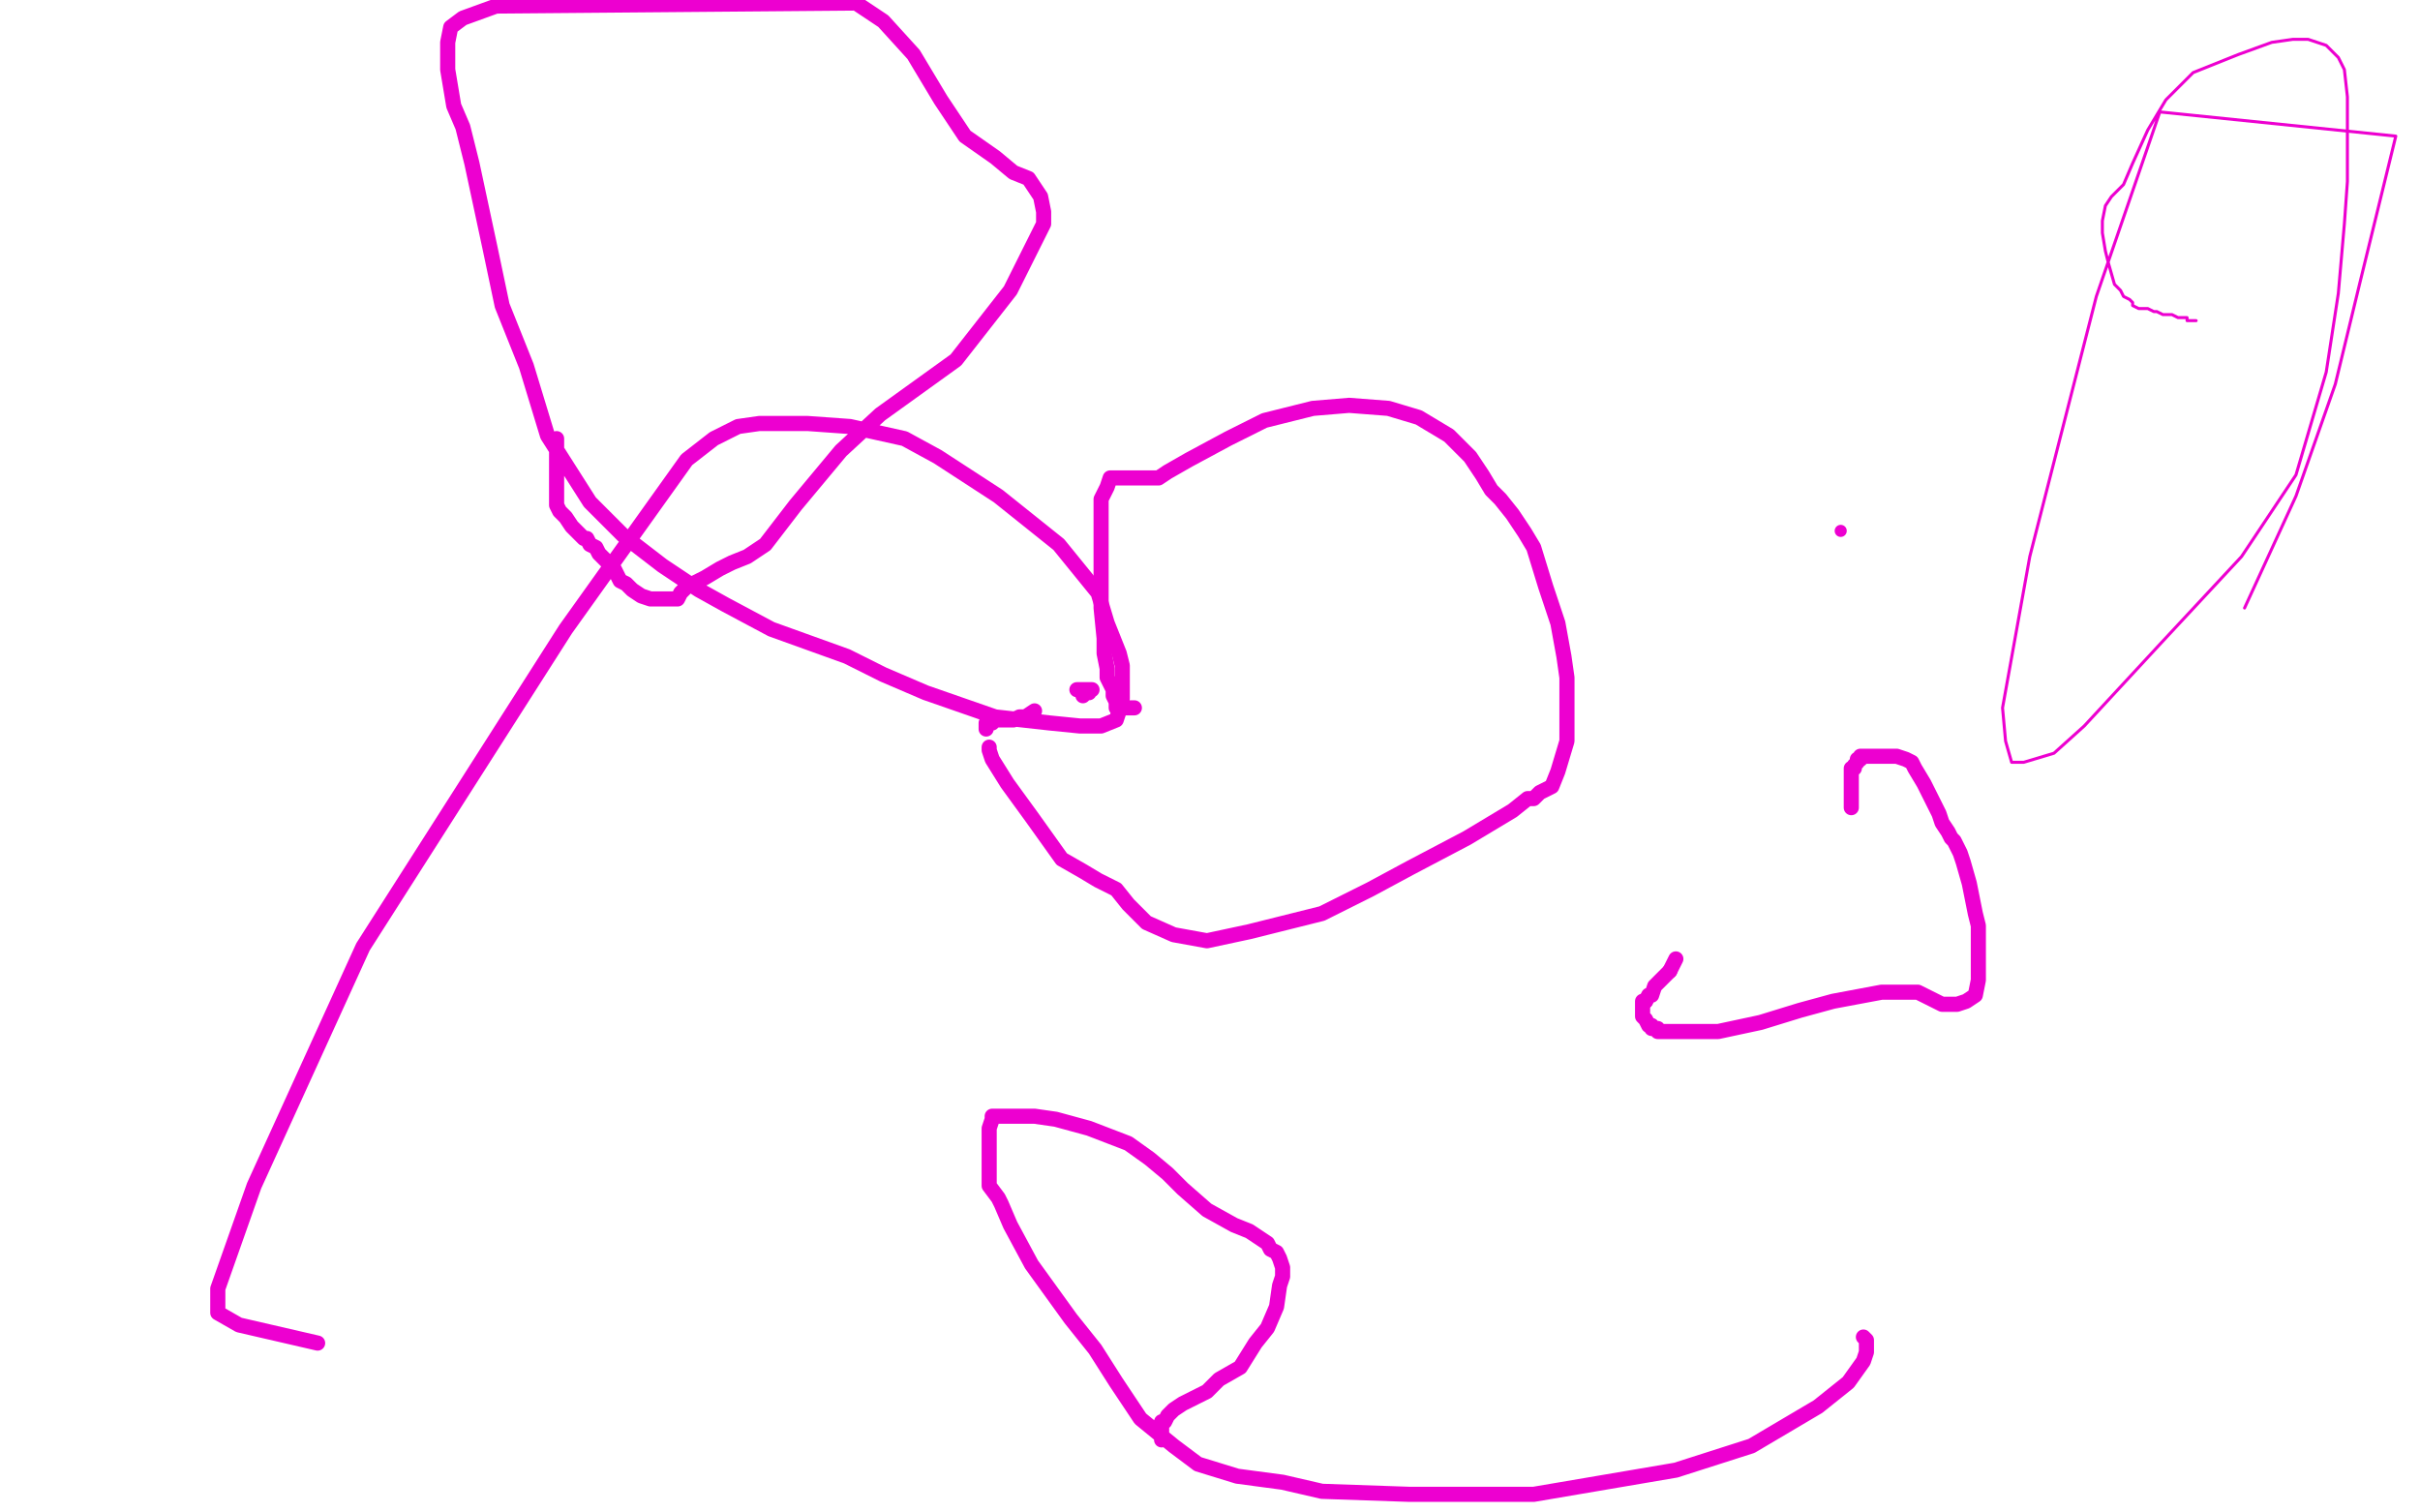 <?xml version="1.0" standalone="no"?>
<!DOCTYPE svg PUBLIC "-//W3C//DTD SVG 1.1//EN"
"http://www.w3.org/Graphics/SVG/1.1/DTD/svg11.dtd">

<svg width="800" height="500" version="1.1" xmlns="http://www.w3.org/2000/svg" xmlns:xlink="http://www.w3.org/1999/xlink" style="stroke-antialiasing: false"><desc>This SVG has been created on https://colorillo.com/</desc><rect x='0' y='0' width='800' height='500' style='fill: rgb(255,255,255); stroke-width:0' /><polyline points="612,267 612,266 612,266 612,263 612,263 612,260 612,260 612,258 612,258 612,256 612,256 612,255 612,254 613,254 613,253 614,252 614,251 615,251 615,250 616,250 617,250 618,250 619,250 620,250 621,250 622,250 624,250 625,250 627,250 630,251 632,252 633,254 636,259 639,265 641,269 642,272 644,275 645,277 646,278 648,282 649,285 651,292 653,302 654,306 654,313 654,319 654,324 653,329 650,331 647,332 645,332 642,332 638,330 634,328 622,328 606,331 595,334 582,338 568,341 557,341 552,341 550,341 548,341 548,340 546,340 546,339 545,339 544,337 543,336 543,335 543,334 543,333 543,332 543,331 544,331" style="fill: none; stroke: #ed00d0; stroke-width: 5; stroke-linejoin: round; stroke-linecap: round; stroke-antialiasing: false; stroke-antialias: 0; opacity: 1.0"/>
<polyline points="552,321 554,317" style="fill: none; stroke: #ed00d0; stroke-width: 5; stroke-linejoin: round; stroke-linecap: round; stroke-antialiasing: false; stroke-antialias: 0; opacity: 1.0"/>
<polyline points="544,331 545,329 546,329 547,326 549,324 552,321" style="fill: none; stroke: #ed00d0; stroke-width: 5; stroke-linejoin: round; stroke-linecap: round; stroke-antialiasing: false; stroke-antialias: 0; opacity: 1.0"/>
<circle cx="608.5" cy="175.5" r="2" style="fill: #ed00d0; stroke-antialiasing: false; stroke-antialias: 0; opacity: 1.0"/>
<polyline points="375,234 374,234 374,234 373,234 373,234 372,234 372,234 371,234 370,234 369,234 369,233 369,232 368,230 368,228 366,224 366,221 365,216 365,211 364,201 364,191 364,183 364,174 364,165 366,161 367,158 368,158 371,158 373,158 376,158 379,158 383,158 386,156 393,152 406,145 418,139 434,135 446,134 459,135 469,138 479,144 486,151 490,157 493,162 496,165 500,170 504,176 507,181 511,194 515,206 517,217 518,224 518,234 518,245 515,255 513,260 509,262 507,264 505,264 500,268 485,277 466,287 453,294 437,302 413,308 399,311 388,309 379,305 375,301 373,299 369,294 363,291 358,288 351,284 341,270 333,259 328,251 327,248 327,247" style="fill: none; stroke: #ed00d0; stroke-width: 5; stroke-linejoin: round; stroke-linecap: round; stroke-antialiasing: false; stroke-antialias: 0; opacity: 1.0"/>
<polyline points="326,241 326,240 326,240 326,239 326,239 328,239 329,238 330,238 331,238 332,238 333,238 334,238 335,238 337,237 339,237 342,235" style="fill: none; stroke: #ed00d0; stroke-width: 5; stroke-linejoin: round; stroke-linecap: round; stroke-antialiasing: false; stroke-antialias: 0; opacity: 1.0"/>
<polyline points="356,228 359,228 360,228 361,228 360,228 360,229 359,229 358,230" style="fill: none; stroke: #ed00d0; stroke-width: 5; stroke-linejoin: round; stroke-linecap: round; stroke-antialiasing: false; stroke-antialias: 0; opacity: 1.0"/>
<polyline points="184,145 184,146 184,146 184,147 184,148 184,149 184,150 184,153 184,157 184,159 184,161 184,162 184,163 184,164 184,165 184,166 184,167 185,169 186,170 187,171 189,174 190,175 193,178 194,178 195,180 197,181 198,183 200,185 201,186 203,188 204,190 205,192 207,193 209,195 212,197 215,198 218,198 221,198 222,198 223,198 224,198 225,196 227,194 231,192 233,191 238,188 242,186 247,184 253,180 263,167 278,149 291,137 316,119 334,96 342,80 345,74 345,70 344,65 342,62 340,59 335,57 329,52 319,45 311,33 302,18 292,7 283,1 164,2 153,6 149,9 148,14 148,23 150,35 153,42 156,54 162,82 166,101 174,121 181,144 195,166 206,177 219,187 231,195 240,200 255,208 280,217 292,223 306,229 329,237 347,239 357,240 364,240 369,238 370,235 371,231 371,226 371,223 371,220 370,216 366,206 363,196 350,180 330,164 310,151 299,145 281,141 267,140 256,140 251,140 244,141 236,145 227,152 187,208 120,313 84,392 72,426 72,434 79,438 105,444" style="fill: none; stroke: #ed00d0; stroke-width: 5; stroke-linejoin: round; stroke-linecap: round; stroke-antialiasing: false; stroke-antialias: 0; opacity: 1.0"/>
<polyline points="384,476 384,475 384,475 384,474 384,474 384,473 384,473 384,471 384,470 385,470 386,468 388,466 391,464 399,460 403,456 410,452 415,444 419,439 422,432 423,425 424,422 424,419 423,416 422,414 420,413 419,411 416,409 413,407 408,405 399,400 391,393 386,388 380,383 373,378 360,373 349,370 342,369 336,369 332,369 330,369 328,369 328,370 327,373 327,376 327,379 327,382 327,385 327,386 327,388 327,391 327,392 330,396 331,398 334,405 341,418 354,436 362,446 369,457 377,469 388,478 396,484 409,488 424,490 437,493 466,494 507,494 554,486 579,478 601,465 611,457 616,450 617,447 617,444 617,443 616,442" style="fill: none; stroke: #ed00d0; stroke-width: 5; stroke-linejoin: round; stroke-linecap: round; stroke-antialiasing: false; stroke-antialias: 0; opacity: 1.0"/>
<polyline points="726,106 725,106 725,106 724,106 724,106 723,106 723,106 723,105 723,105 722,105 721,105 720,105 718,104 715,104 713,103 712,103 710,102 708,102 707,102 705,101 705,100 704,99 702,98 701,96 699,94 697,87 696,83 695,77 695,73 696,68 698,65 702,61 705,54 710,43 716,33 725,24 740,18 751,14 758,13 763,13 769,15 773,19 775,23 776,32 776,44 776,51 776,60 775,74 773,97 771,110 769,123 764,140 759,157 741,184 714,213 689,240 679,249 669,252 665,252 663,245 662,234 671,184 693,98 714,37" style="fill: none; stroke: #ed00d0; stroke-width: 1; stroke-linejoin: round; stroke-linecap: round; stroke-antialiasing: false; stroke-antialias: 0; opacity: 1.0"/>
<circle cx="742.5" cy="201.5" r="0" style="fill: #ed00d0; stroke-antialiasing: false; stroke-antialias: 0; opacity: 1.0"/>
<polyline points="714,37 792,45 780,94 772,127 759,164 742,201" style="fill: none; stroke: #ed00d0; stroke-width: 1; stroke-linejoin: round; stroke-linecap: round; stroke-antialiasing: false; stroke-antialias: 0; opacity: 1.0"/>
</svg>
